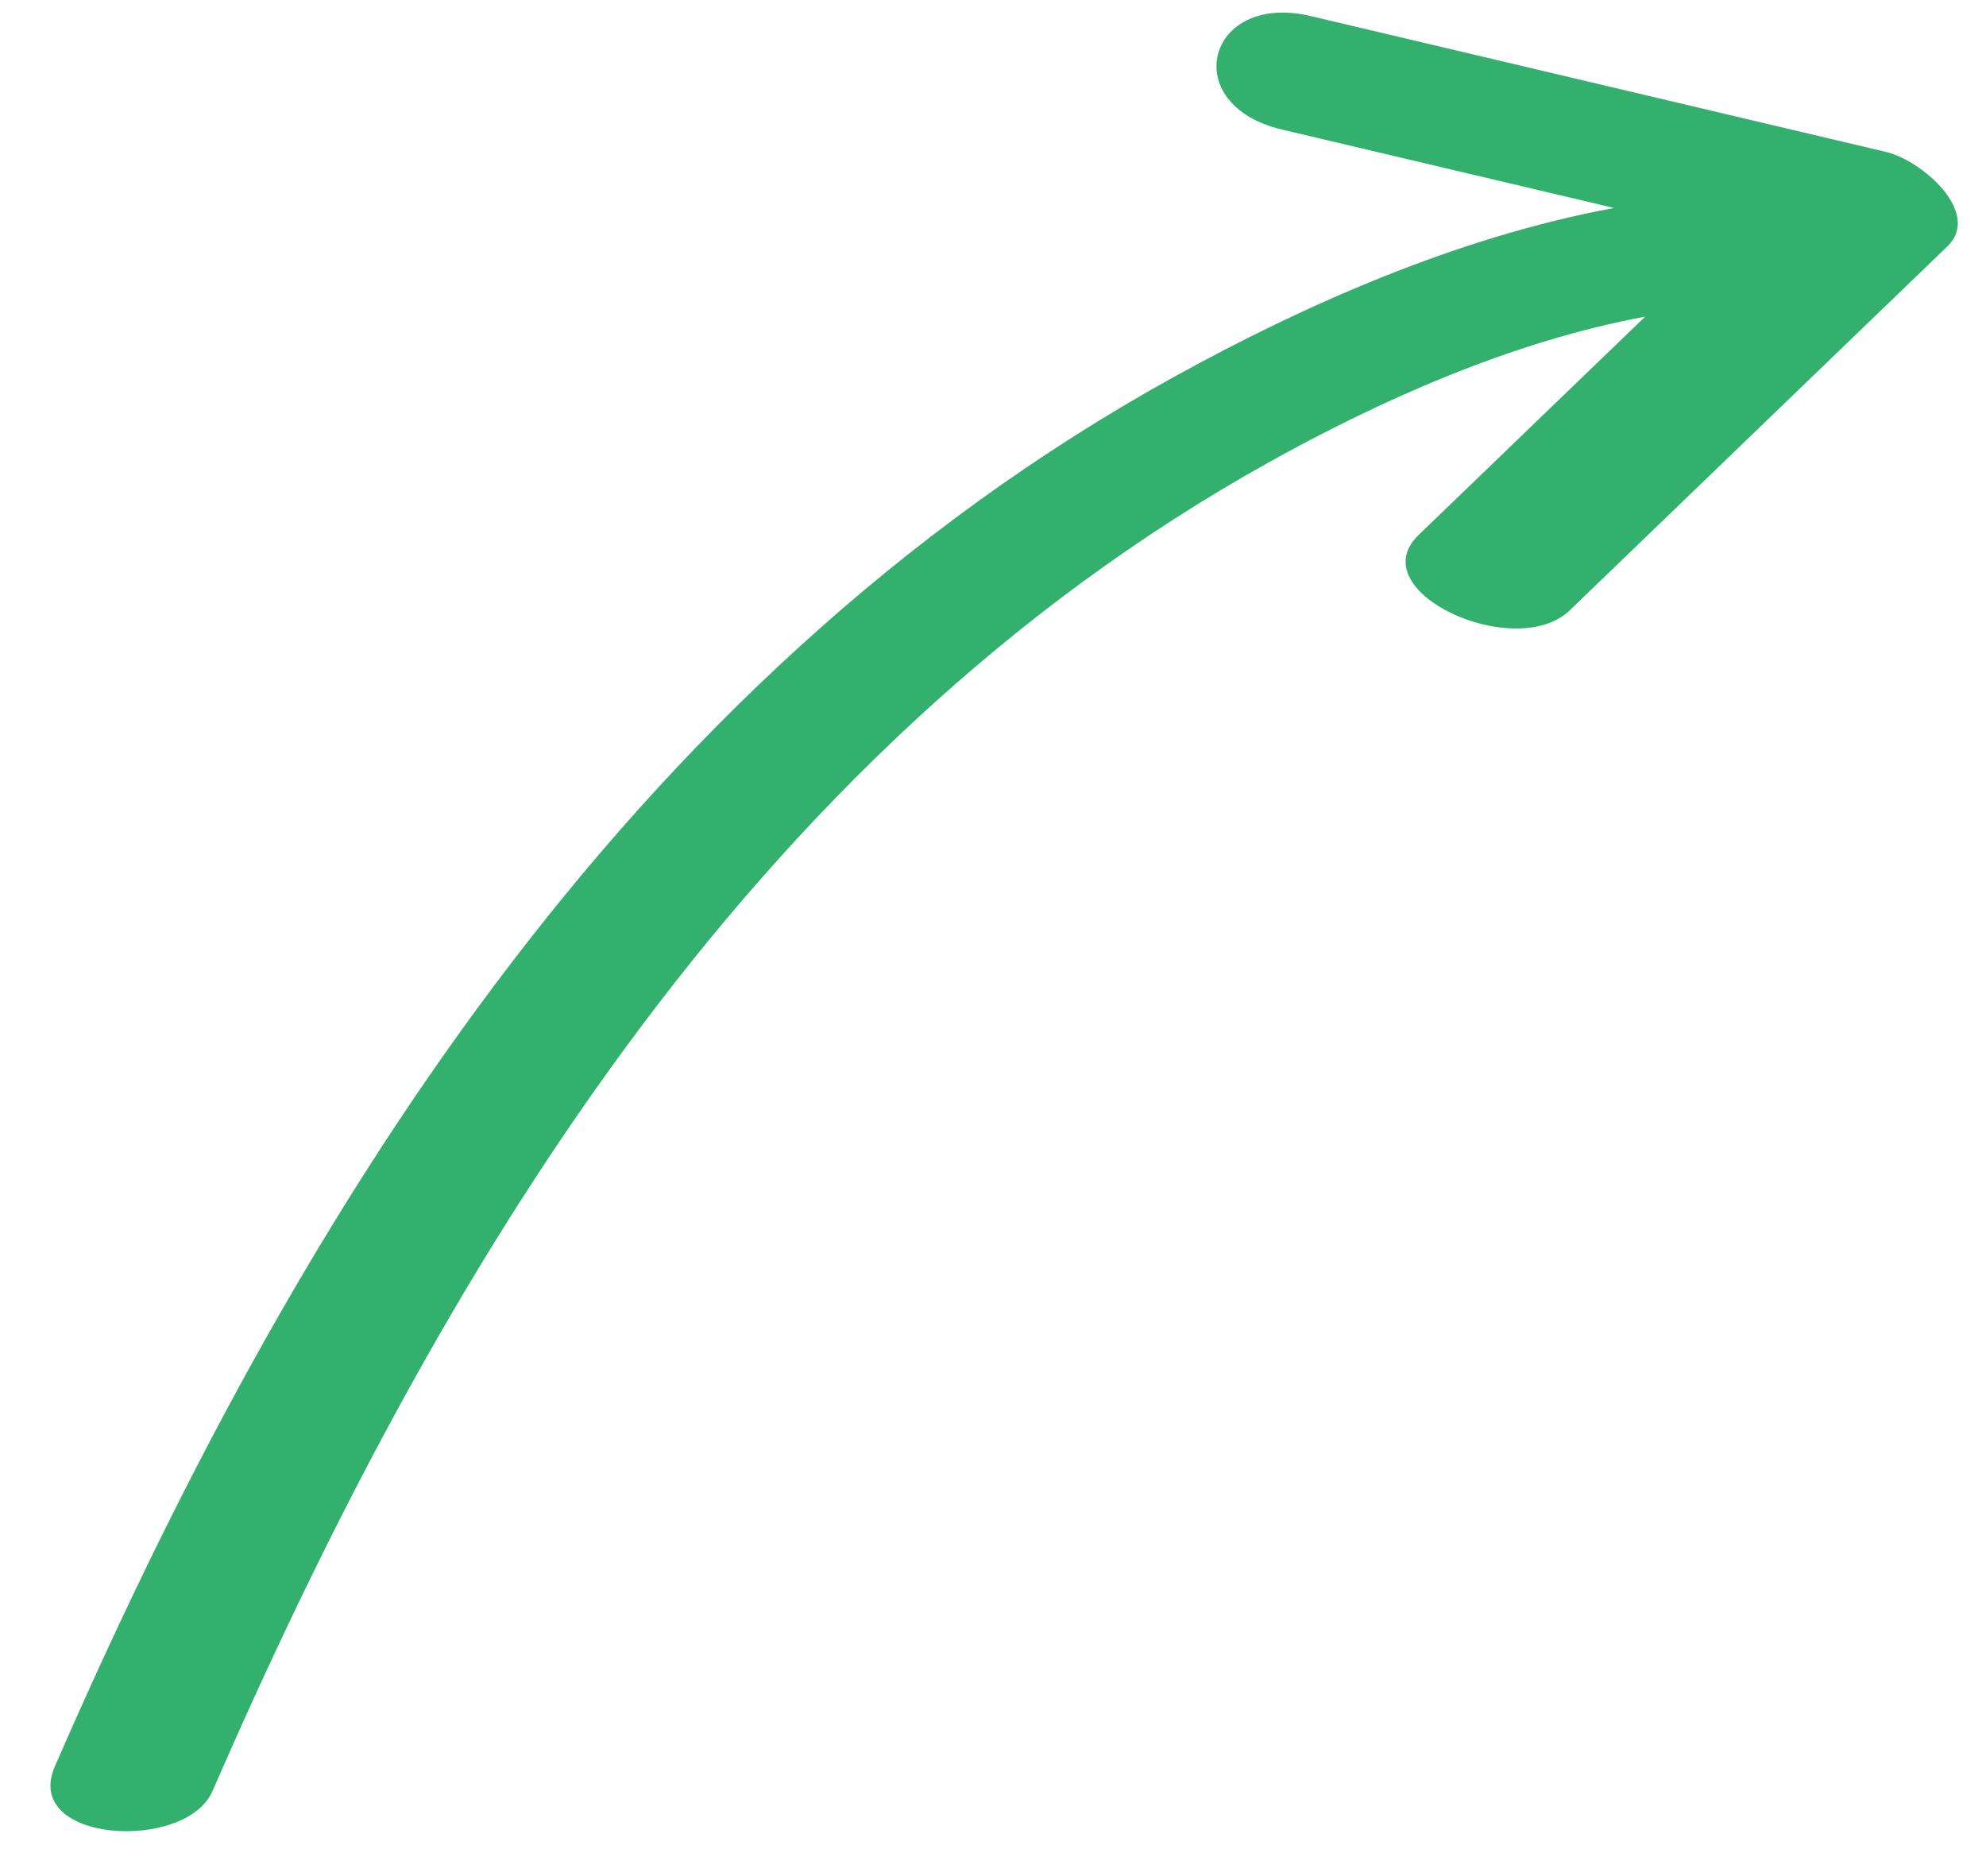 <?xml version="1.0" encoding="UTF-8"?> <svg xmlns="http://www.w3.org/2000/svg" width="36" height="34" viewBox="0 0 36 34" fill="none"> <path d="M23.754 0.29C27.233 1.112 30.712 1.933 34.19 2.754C34.841 2.908 35.929 3.859 35.3 4.465C33.019 6.663 30.738 8.861 28.457 11.059C27.473 12.007 24.65 10.721 25.716 9.694C27.084 8.376 28.453 7.057 29.821 5.739C27.375 6.191 24.968 7.284 23.01 8.373C13.487 13.67 7.857 23.263 3.851 32.461C3.369 33.569 0.39 33.401 0.995 32.011C5.225 22.298 11.254 12.353 21.318 6.81C23.593 5.557 26.377 4.303 29.257 3.769C27.25 3.295 25.242 2.821 23.234 2.347C21.337 1.899 21.875 -0.153 23.754 0.29Z" fill="#34B06E"></path> </svg> 
